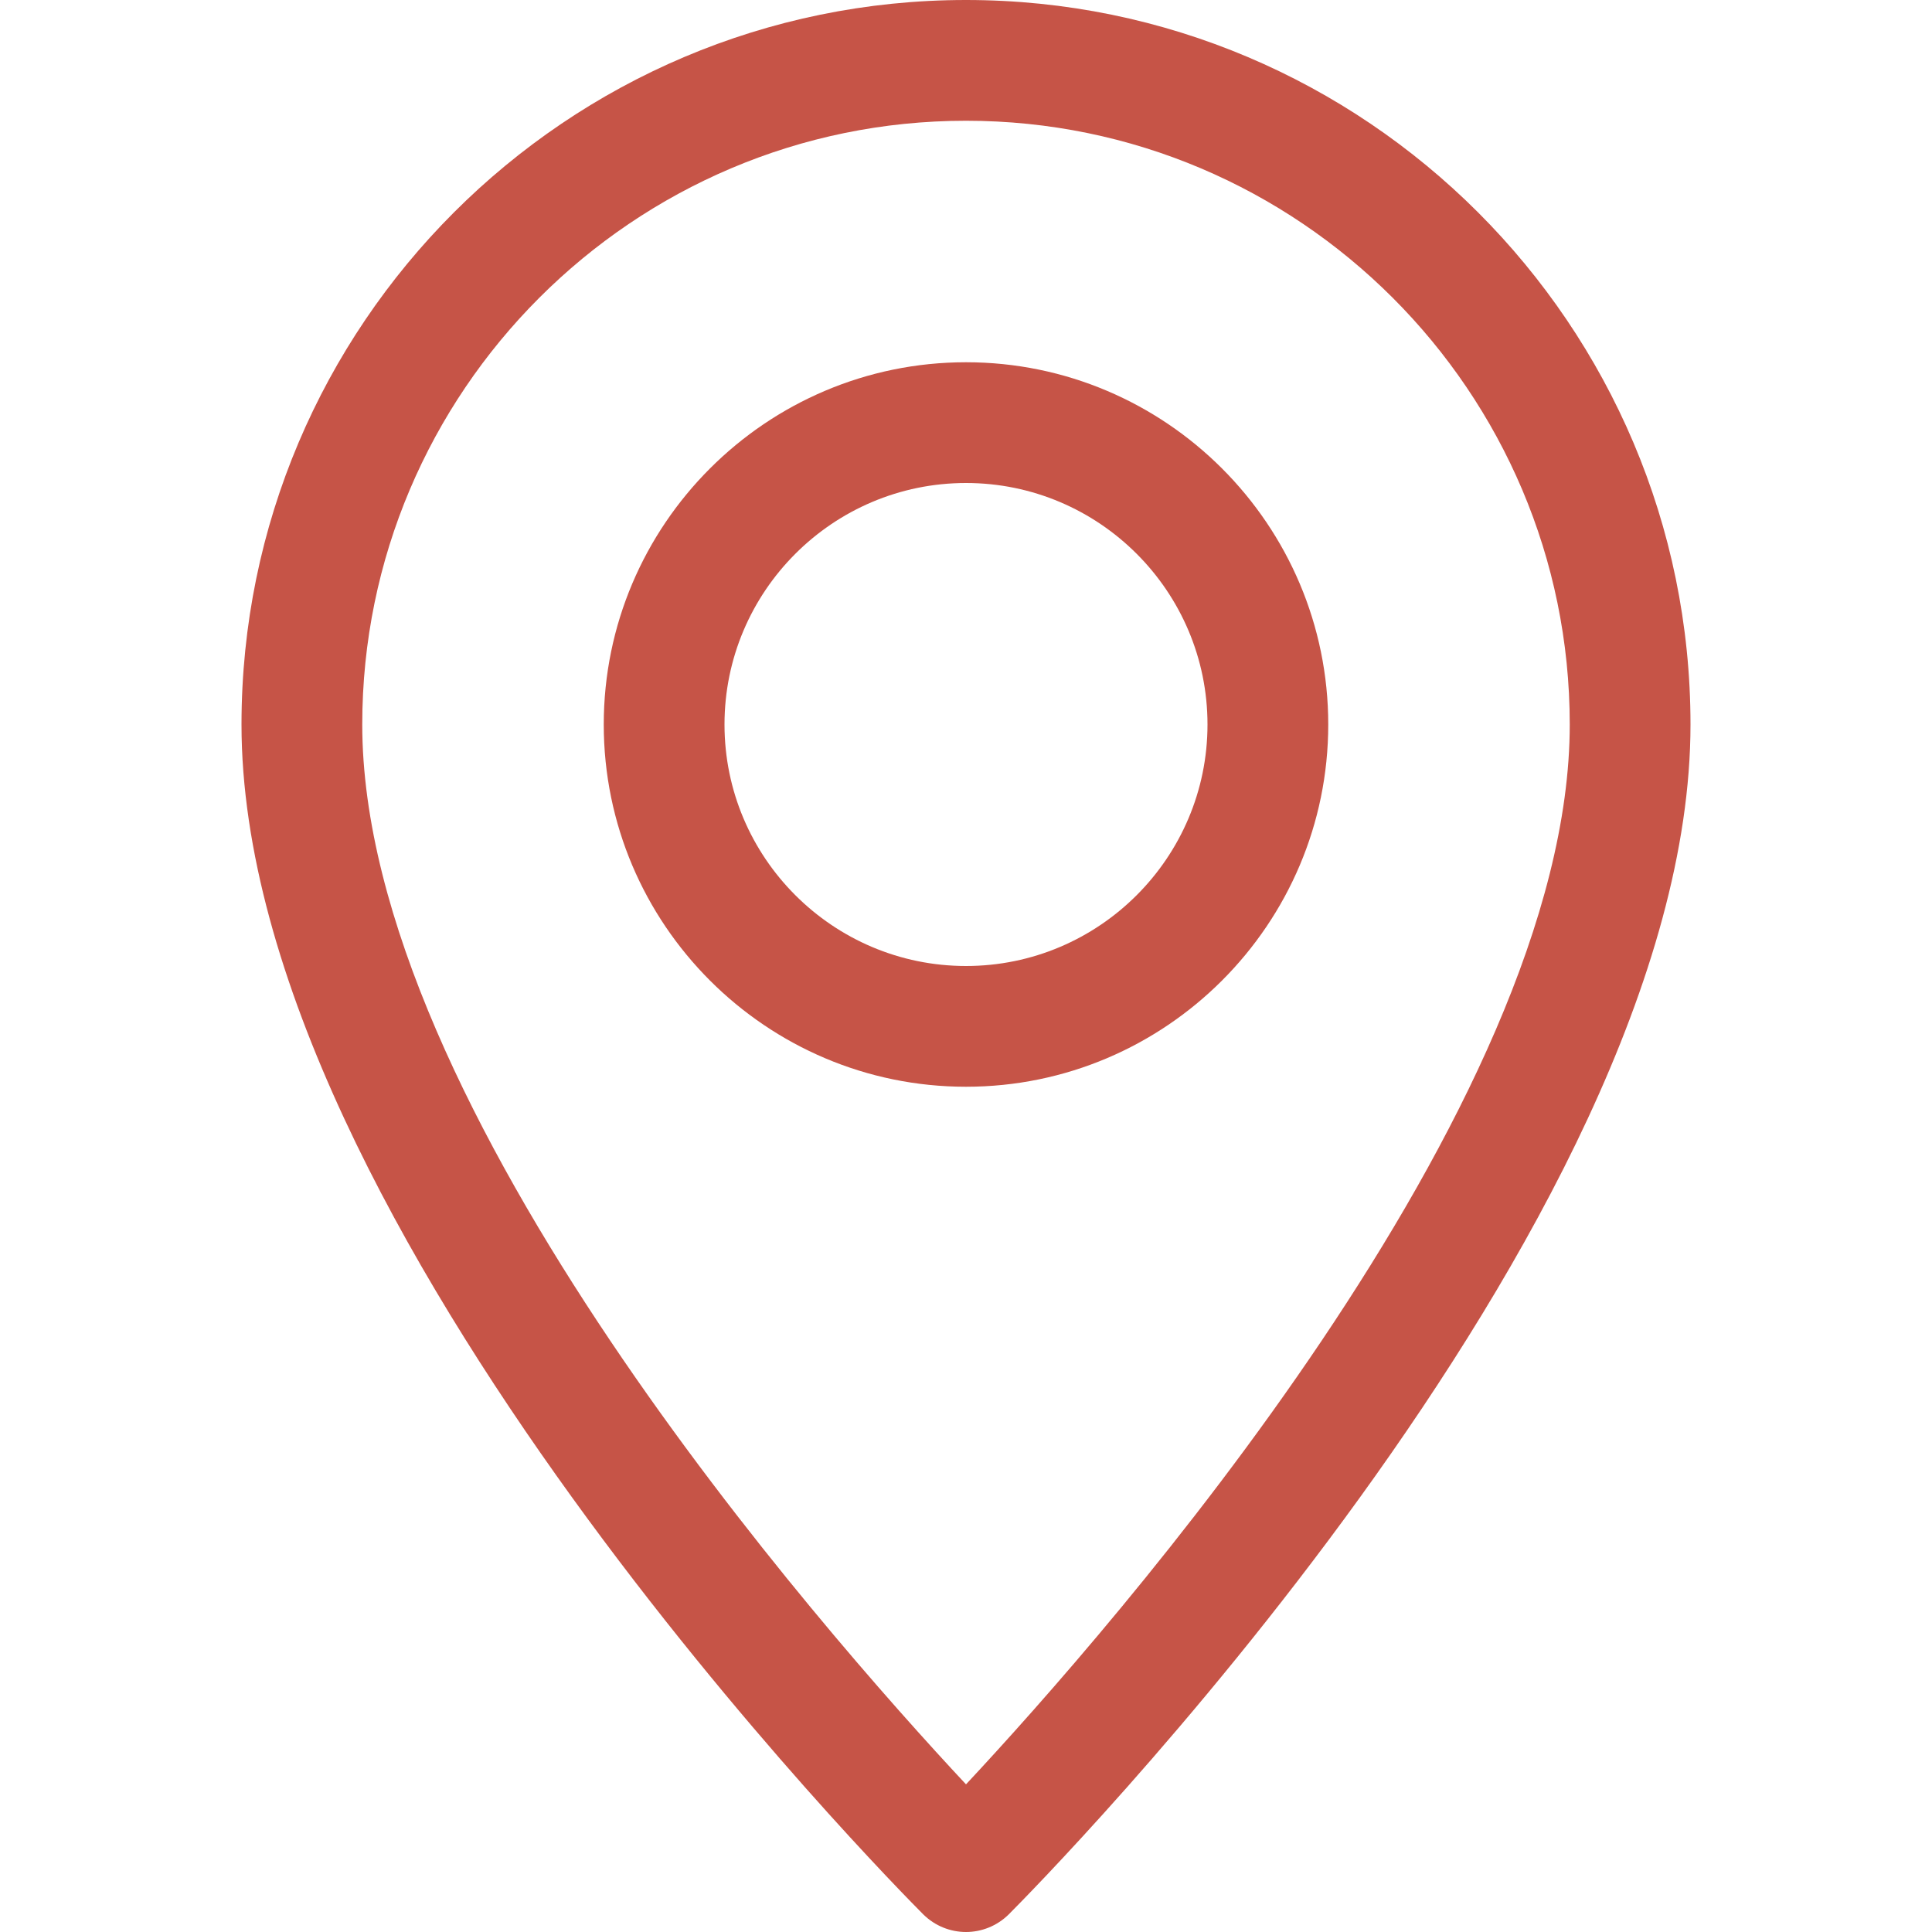 <svg width="26" height="26" viewBox="0 0 26 26" fill="none" xmlns="http://www.w3.org/2000/svg">
<path d="M13 0C7.623 0 3.25 4.373 3.25 9.75C3.25 16.508 12.051 25.387 12.425 25.763C12.584 25.92 12.792 26 13 26C13.208 26 13.416 25.92 13.575 25.763C13.949 25.387 22.75 16.508 22.75 9.75C22.75 4.373 18.377 0 13 0ZM13 24.013C11.06 21.936 4.875 14.913 4.875 9.75C4.875 5.27 8.52 1.625 13 1.625C17.48 1.625 21.125 5.27 21.125 9.75C21.125 14.908 14.94 21.936 13 24.013Z" fill="#C65447"/>
<path d="M13 4.875C10.312 4.875 8.125 7.062 8.125 9.75C8.125 12.438 10.312 14.625 13 14.625C15.688 14.625 17.875 12.438 17.875 9.75C17.875 7.062 15.688 4.875 13 4.875ZM13 13C11.208 13 9.75 11.542 9.75 9.75C9.75 7.958 11.208 6.5 13 6.5C14.792 6.5 16.25 7.958 16.25 9.75C16.25 11.542 14.792 13 13 13Z" fill="#C65447"/>
</svg>
